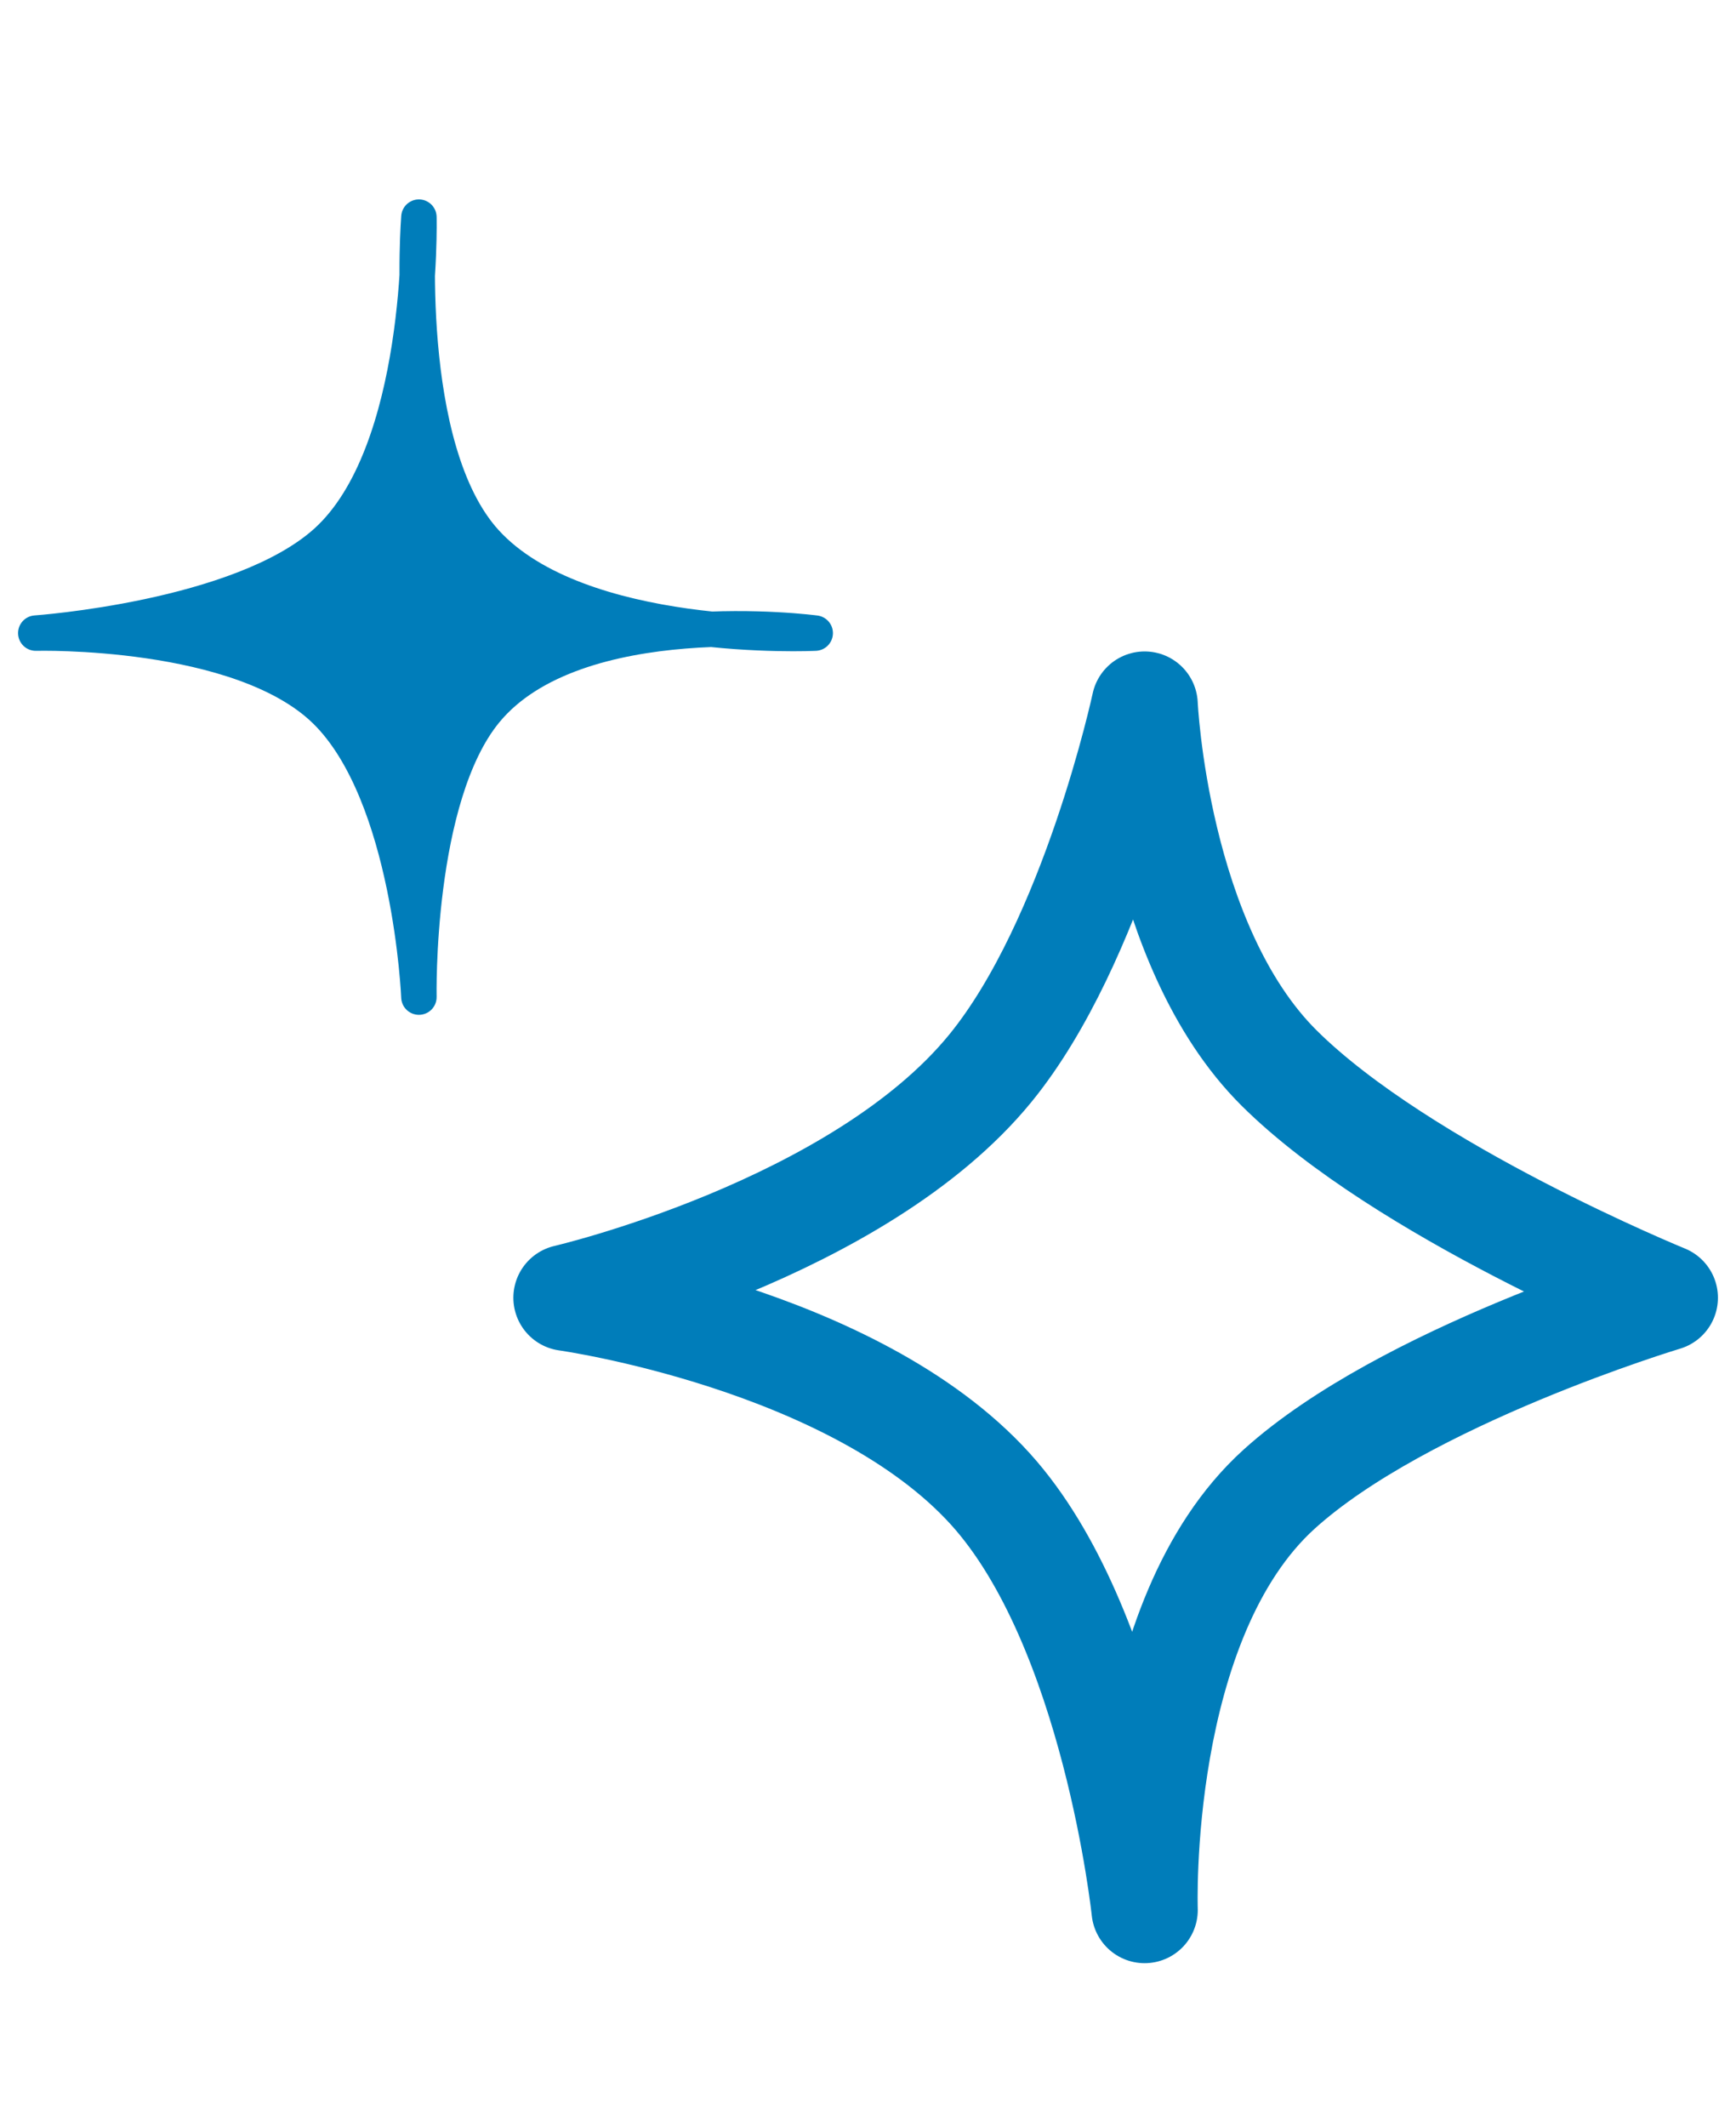 <svg width="49" height="60" viewBox="0 0 49 60" fill="none" xmlns="http://www.w3.org/2000/svg">
<path d="M27.956 30.129C24.233 34.692 15.99 36.605 15.99 36.605C15.99 36.605 24.095 37.737 27.956 42.002C31.468 45.881 32.308 53.875 32.308 53.875C32.308 53.875 32.024 45.692 36.107 42.002C39.636 38.813 46.99 36.605 46.99 36.605C46.99 36.605 39.601 33.595 36.107 30.129C32.613 26.663 32.308 19.875 32.308 19.875C32.308 19.875 30.876 26.552 27.956 30.129Z" stroke="#007DBA" stroke-width="3" stroke-linecap="round" stroke-linejoin="round"/>
<path d="M20.084 17.751C21.735 17.688 23.01 17.858 23.01 17.858C23.01 17.858 21.738 17.922 20.084 17.751C17.935 17.832 15.15 18.306 13.707 20.058C11.706 22.489 11.824 28.125 11.824 28.125C11.824 28.125 11.59 22.413 9.195 20.058C6.8 17.703 1.01 17.858 1.01 17.858C1.01 17.858 6.776 17.458 9.195 15.292C11.11 13.576 11.635 9.917 11.776 7.777C11.771 6.788 11.824 6.125 11.824 6.125C11.824 6.125 11.841 6.789 11.776 7.777C11.787 9.891 12.066 13.496 13.707 15.292C15.197 16.922 17.956 17.53 20.084 17.751Z" fill="#007DBA"/>
<path d="M23.01 17.858C23.01 17.858 16.26 16.958 13.707 20.058C11.706 22.489 11.824 28.125 11.824 28.125C11.824 28.125 11.59 22.413 9.195 20.058C6.8 17.703 1.01 17.858 1.01 17.858C1.01 17.858 6.776 17.458 9.195 15.292C11.994 12.785 11.824 6.125 11.824 6.125C11.824 6.125 11.3 12.656 13.707 15.292C16.354 18.189 23.01 17.858 23.01 17.858Z" stroke="#007DBA" stroke-linecap="round" stroke-linejoin="round"/>
</svg>
